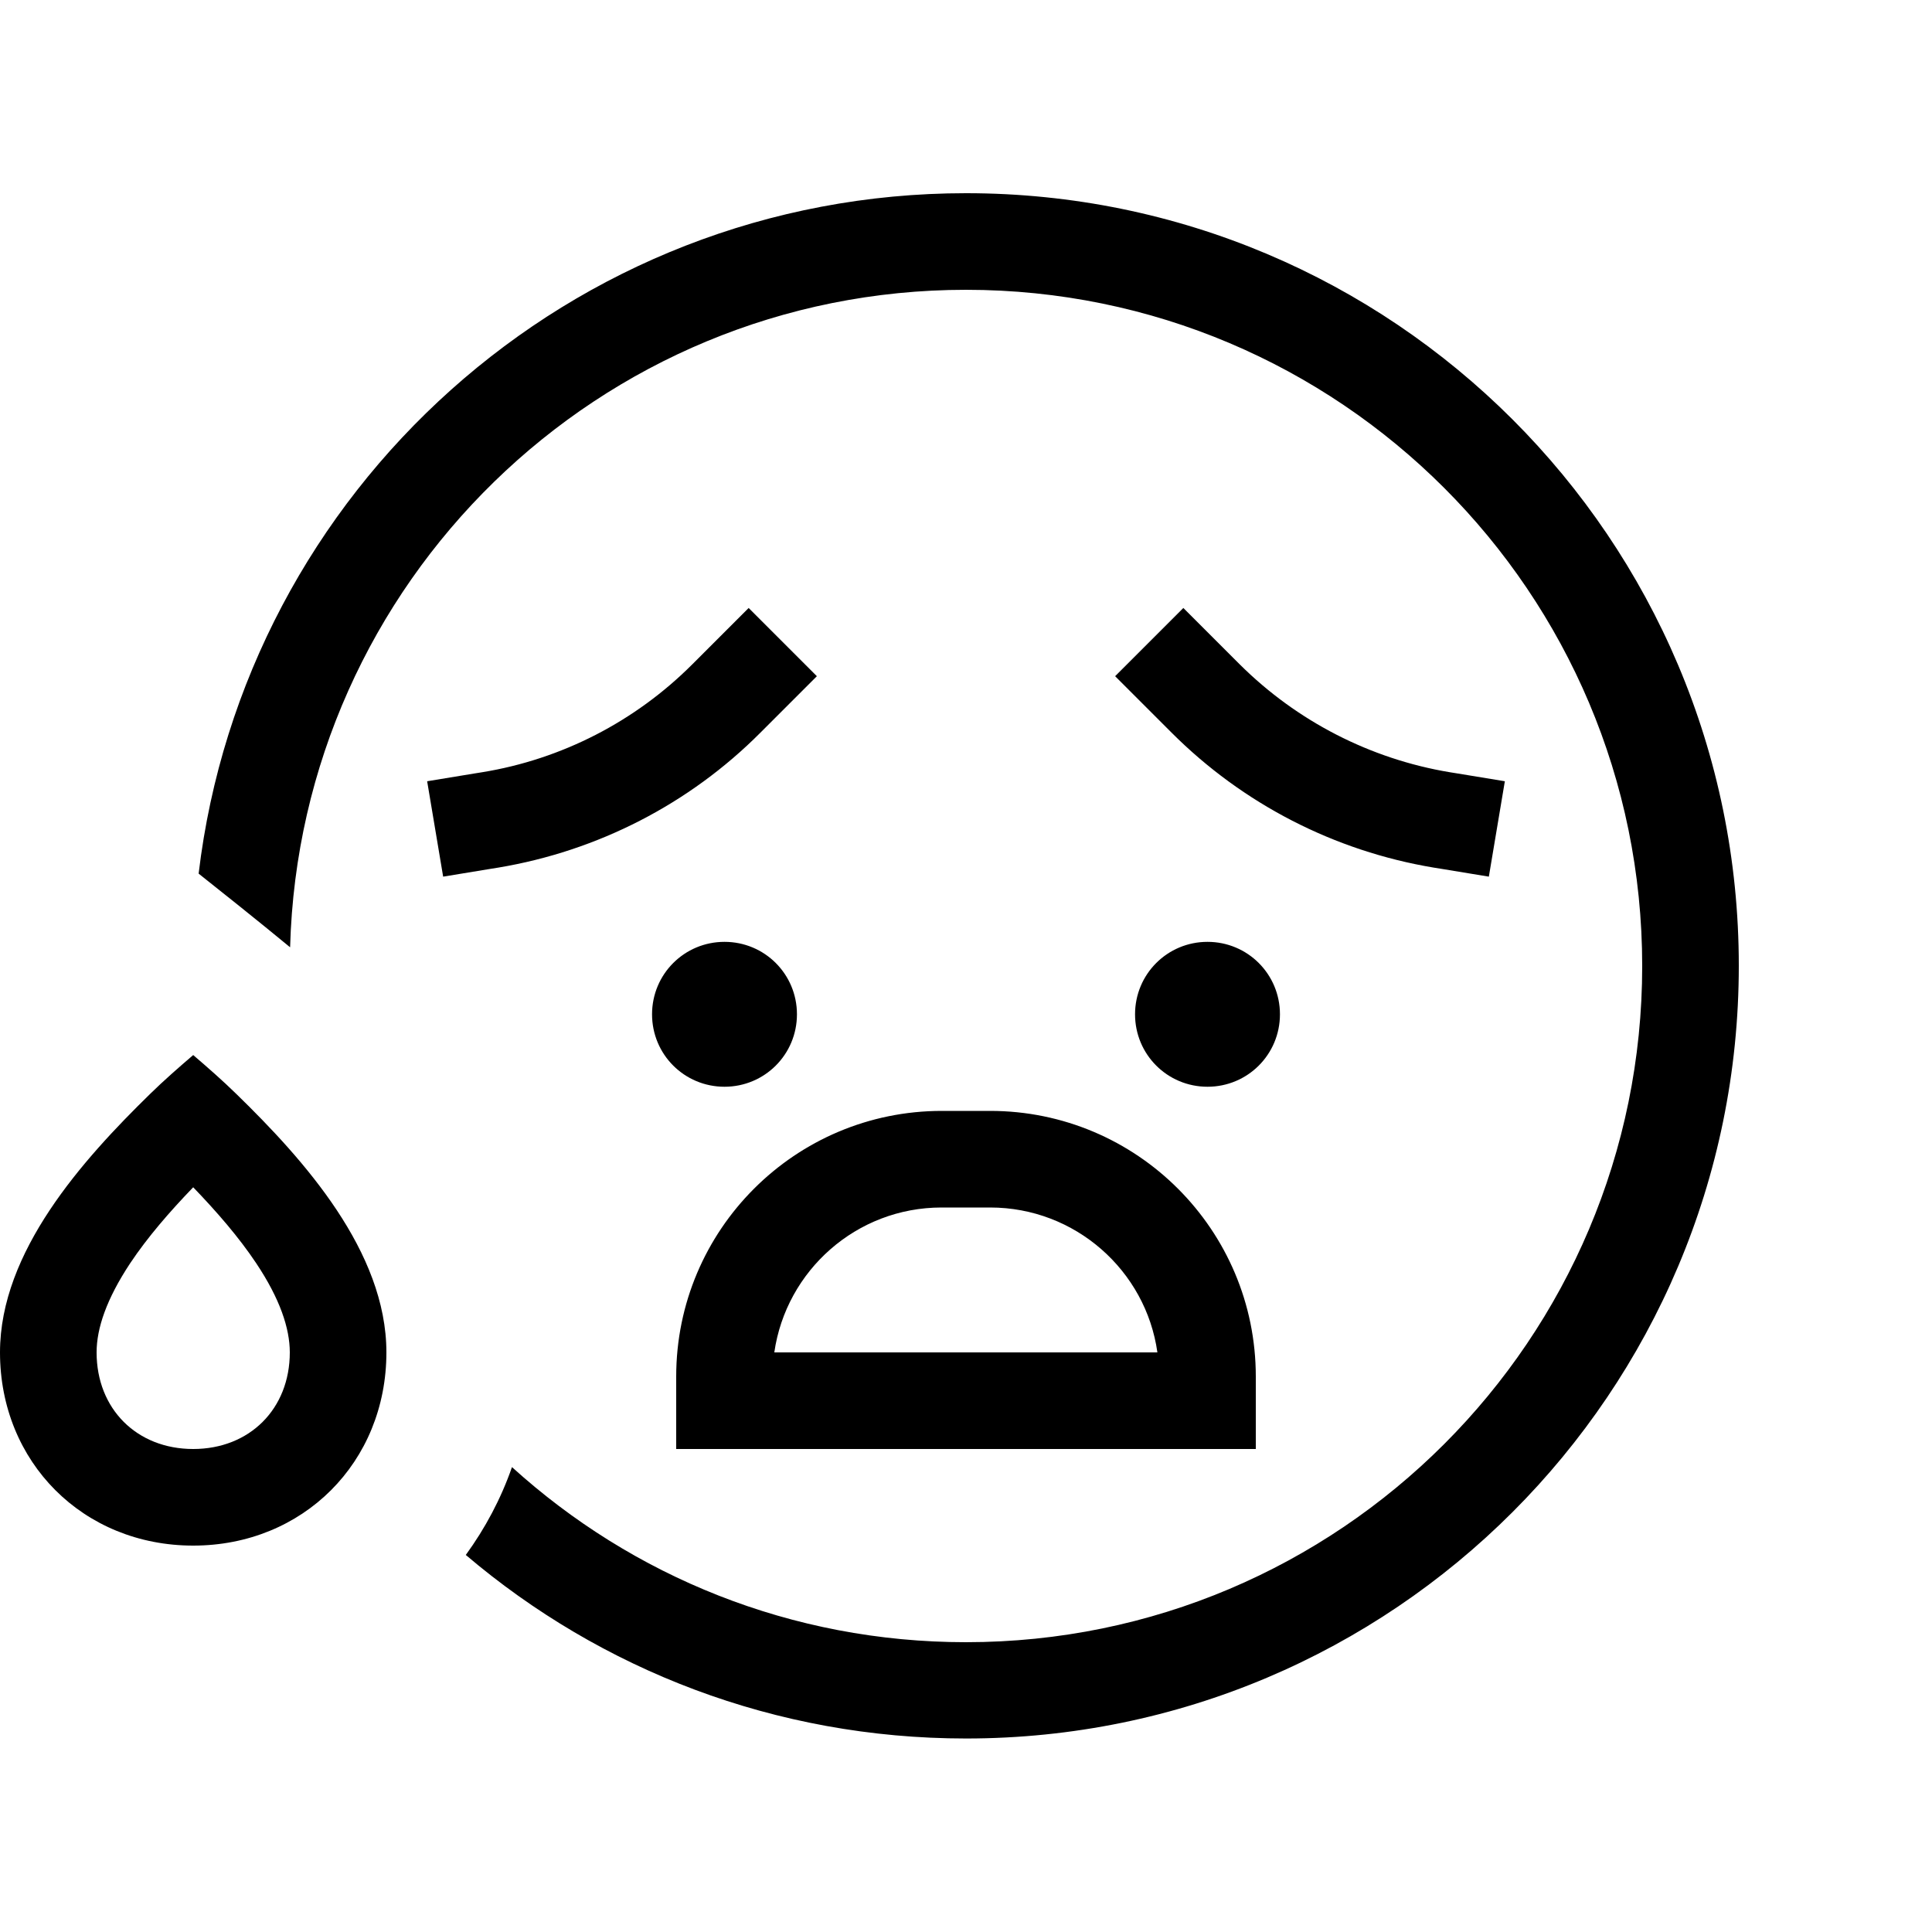<svg xmlns="http://www.w3.org/2000/svg" viewBox="0 0 640 640"><!--! Font Awesome Pro 7.1.0 by @fontawesome - https://fontawesome.com License - https://fontawesome.com/license (Commercial License) Copyright 2025 Fonticons, Inc. --><path fill="currentColor" d="M544 320C544 443.7 443.7 544 320 544C262.1 544 209.4 522.1 169.6 486C165.9 496.6 160.7 506.3 154.3 515.1C199 553.1 256.8 575.9 320 575.9C461.4 575.9 576 461.3 576 319.9C576 178.5 461.4 64 320 64C189 64 80.9 162.5 65.8 289.4C71 293.5 86.3 305.7 96.1 313.8C99.4 193 198.4 96 320 96C443.7 96 544 196.3 544 320zM312 368C263.4 368 224 407.4 224 456L224 480L416 480L416 456C416 407.4 376.6 368 328 368L312 368zM328 400C356.2 400 379.6 420.9 383.4 448L256.5 448C260.4 420.9 283.7 400 311.9 400L327.9 400zM376 336C376 349.3 386.7 360 400 360C413.3 360 424 349.3 424 336C424 322.7 413.3 312 400 312C386.7 312 376 322.7 376 336zM240 360C253.3 360 264 349.3 264 336C264 322.7 253.3 312 240 312C226.7 312 216 322.7 216 336C216 349.3 226.7 360 240 360zM270.6 224L248 201.4C239.8 209.6 233.6 215.8 229.3 220.1C210.4 239 186.1 251.5 159.8 255.8L157.3 256.2L141.5 258.8L146.8 290.4L162.6 287.8L165.1 287.4C198 281.9 228.4 266.3 251.9 242.7C256.2 238.4 262.4 232.2 270.6 224zM380.7 235.3L388.1 242.7C411.7 266.3 442 281.9 474.9 287.4L477.4 287.8L493.2 290.4L498.5 258.8L482.7 256.2L480.2 255.8C453.9 251.4 429.6 238.9 410.7 220.1C406.4 215.8 400.2 209.6 392 201.4L369.4 224L380.7 235.3zM64 480C45.3 480 32 466.7 32 448C32 440 35.3 430.3 43.1 418.5C48.9 409.8 56.2 401.4 64 393.3C71.8 401.4 79.1 409.8 84.9 418.5C92.7 430.2 96 440 96 448C96 466.7 82.7 480 64 480zM64 349.5C59.1 353.7 54.3 357.9 49.7 362.4C27.4 384.2 0 414.6 0 448C0 484.4 27.6 512 64 512C100.4 512 128 484.4 128 448C128 414.6 100.7 384.2 78.3 362.4C73.7 357.9 68.9 353.7 64 349.5z"/></svg>